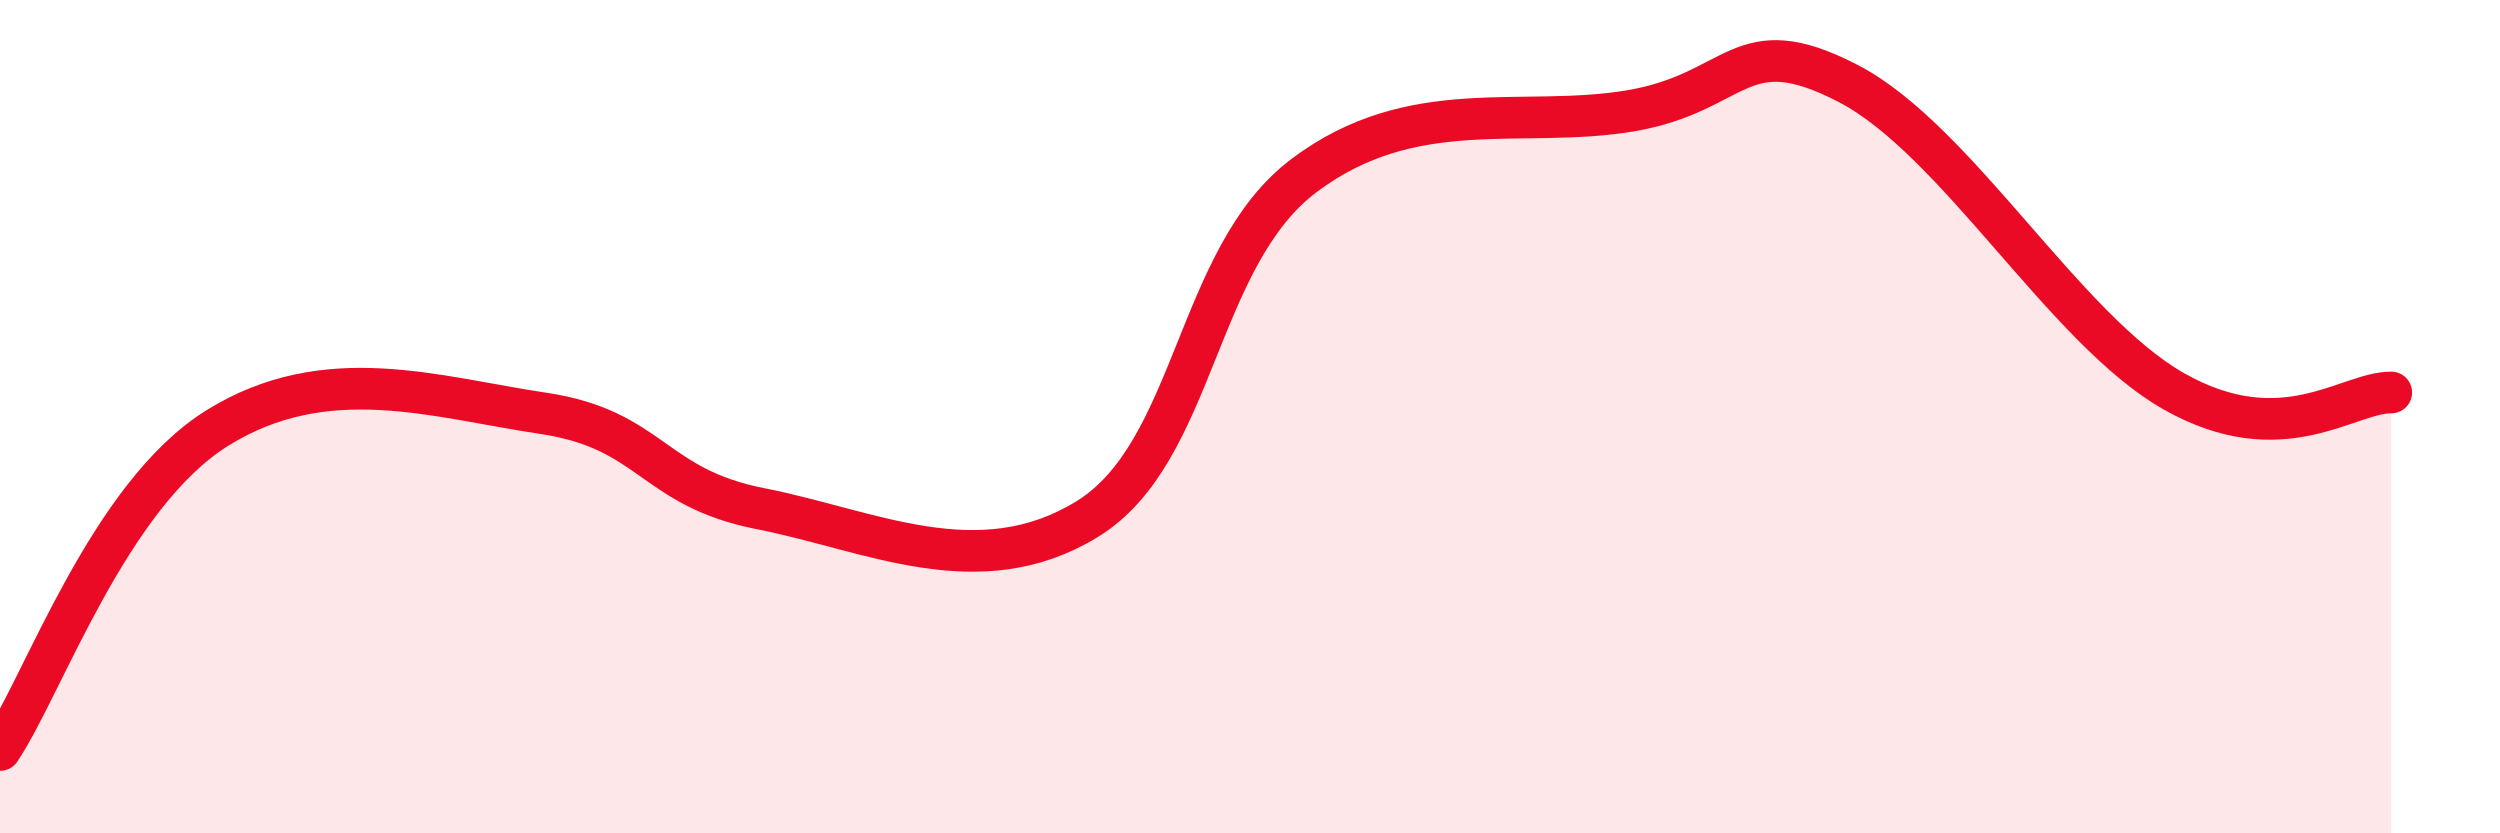 
    <svg width="60" height="20" viewBox="0 0 60 20" xmlns="http://www.w3.org/2000/svg">
      <path
        d="M 0,18 C 1.04,16.45 2.61,11.89 5.22,10.27 C 7.83,8.65 10.43,9.53 13.04,9.92 C 15.65,10.31 15.65,11.7 18.26,12.21 C 20.87,12.72 23.48,14.06 26.09,12.46 C 28.7,10.86 28.69,6.17 31.3,4.21 C 33.91,2.25 36.52,3.1 39.13,2.66 C 41.74,2.22 41.74,0.65 44.35,2 C 46.96,3.35 49.56,7.91 52.17,9.39 C 54.78,10.87 56.35,9.41 57.39,9.42L57.39 20L0 20Z"
        fill="#EB0A25"
        opacity="0.1"
        stroke-linecap="round"
        stroke-linejoin="round"
      />
      <path
        d="M 0,18 C 1.04,16.45 2.61,11.89 5.22,10.27 C 7.83,8.65 10.43,9.53 13.04,9.92 C 15.65,10.31 15.65,11.7 18.26,12.21 C 20.87,12.72 23.48,14.06 26.09,12.46 C 28.7,10.86 28.69,6.17 31.3,4.21 C 33.91,2.25 36.52,3.1 39.13,2.66 C 41.74,2.22 41.74,0.65 44.35,2 C 46.96,3.35 49.56,7.91 52.17,9.39 C 54.78,10.87 56.35,9.41 57.39,9.42"
        stroke="#EB0A25"
        stroke-width="1"
        fill="none"
        stroke-linecap="round"
        stroke-linejoin="round"
      />
    </svg>
  